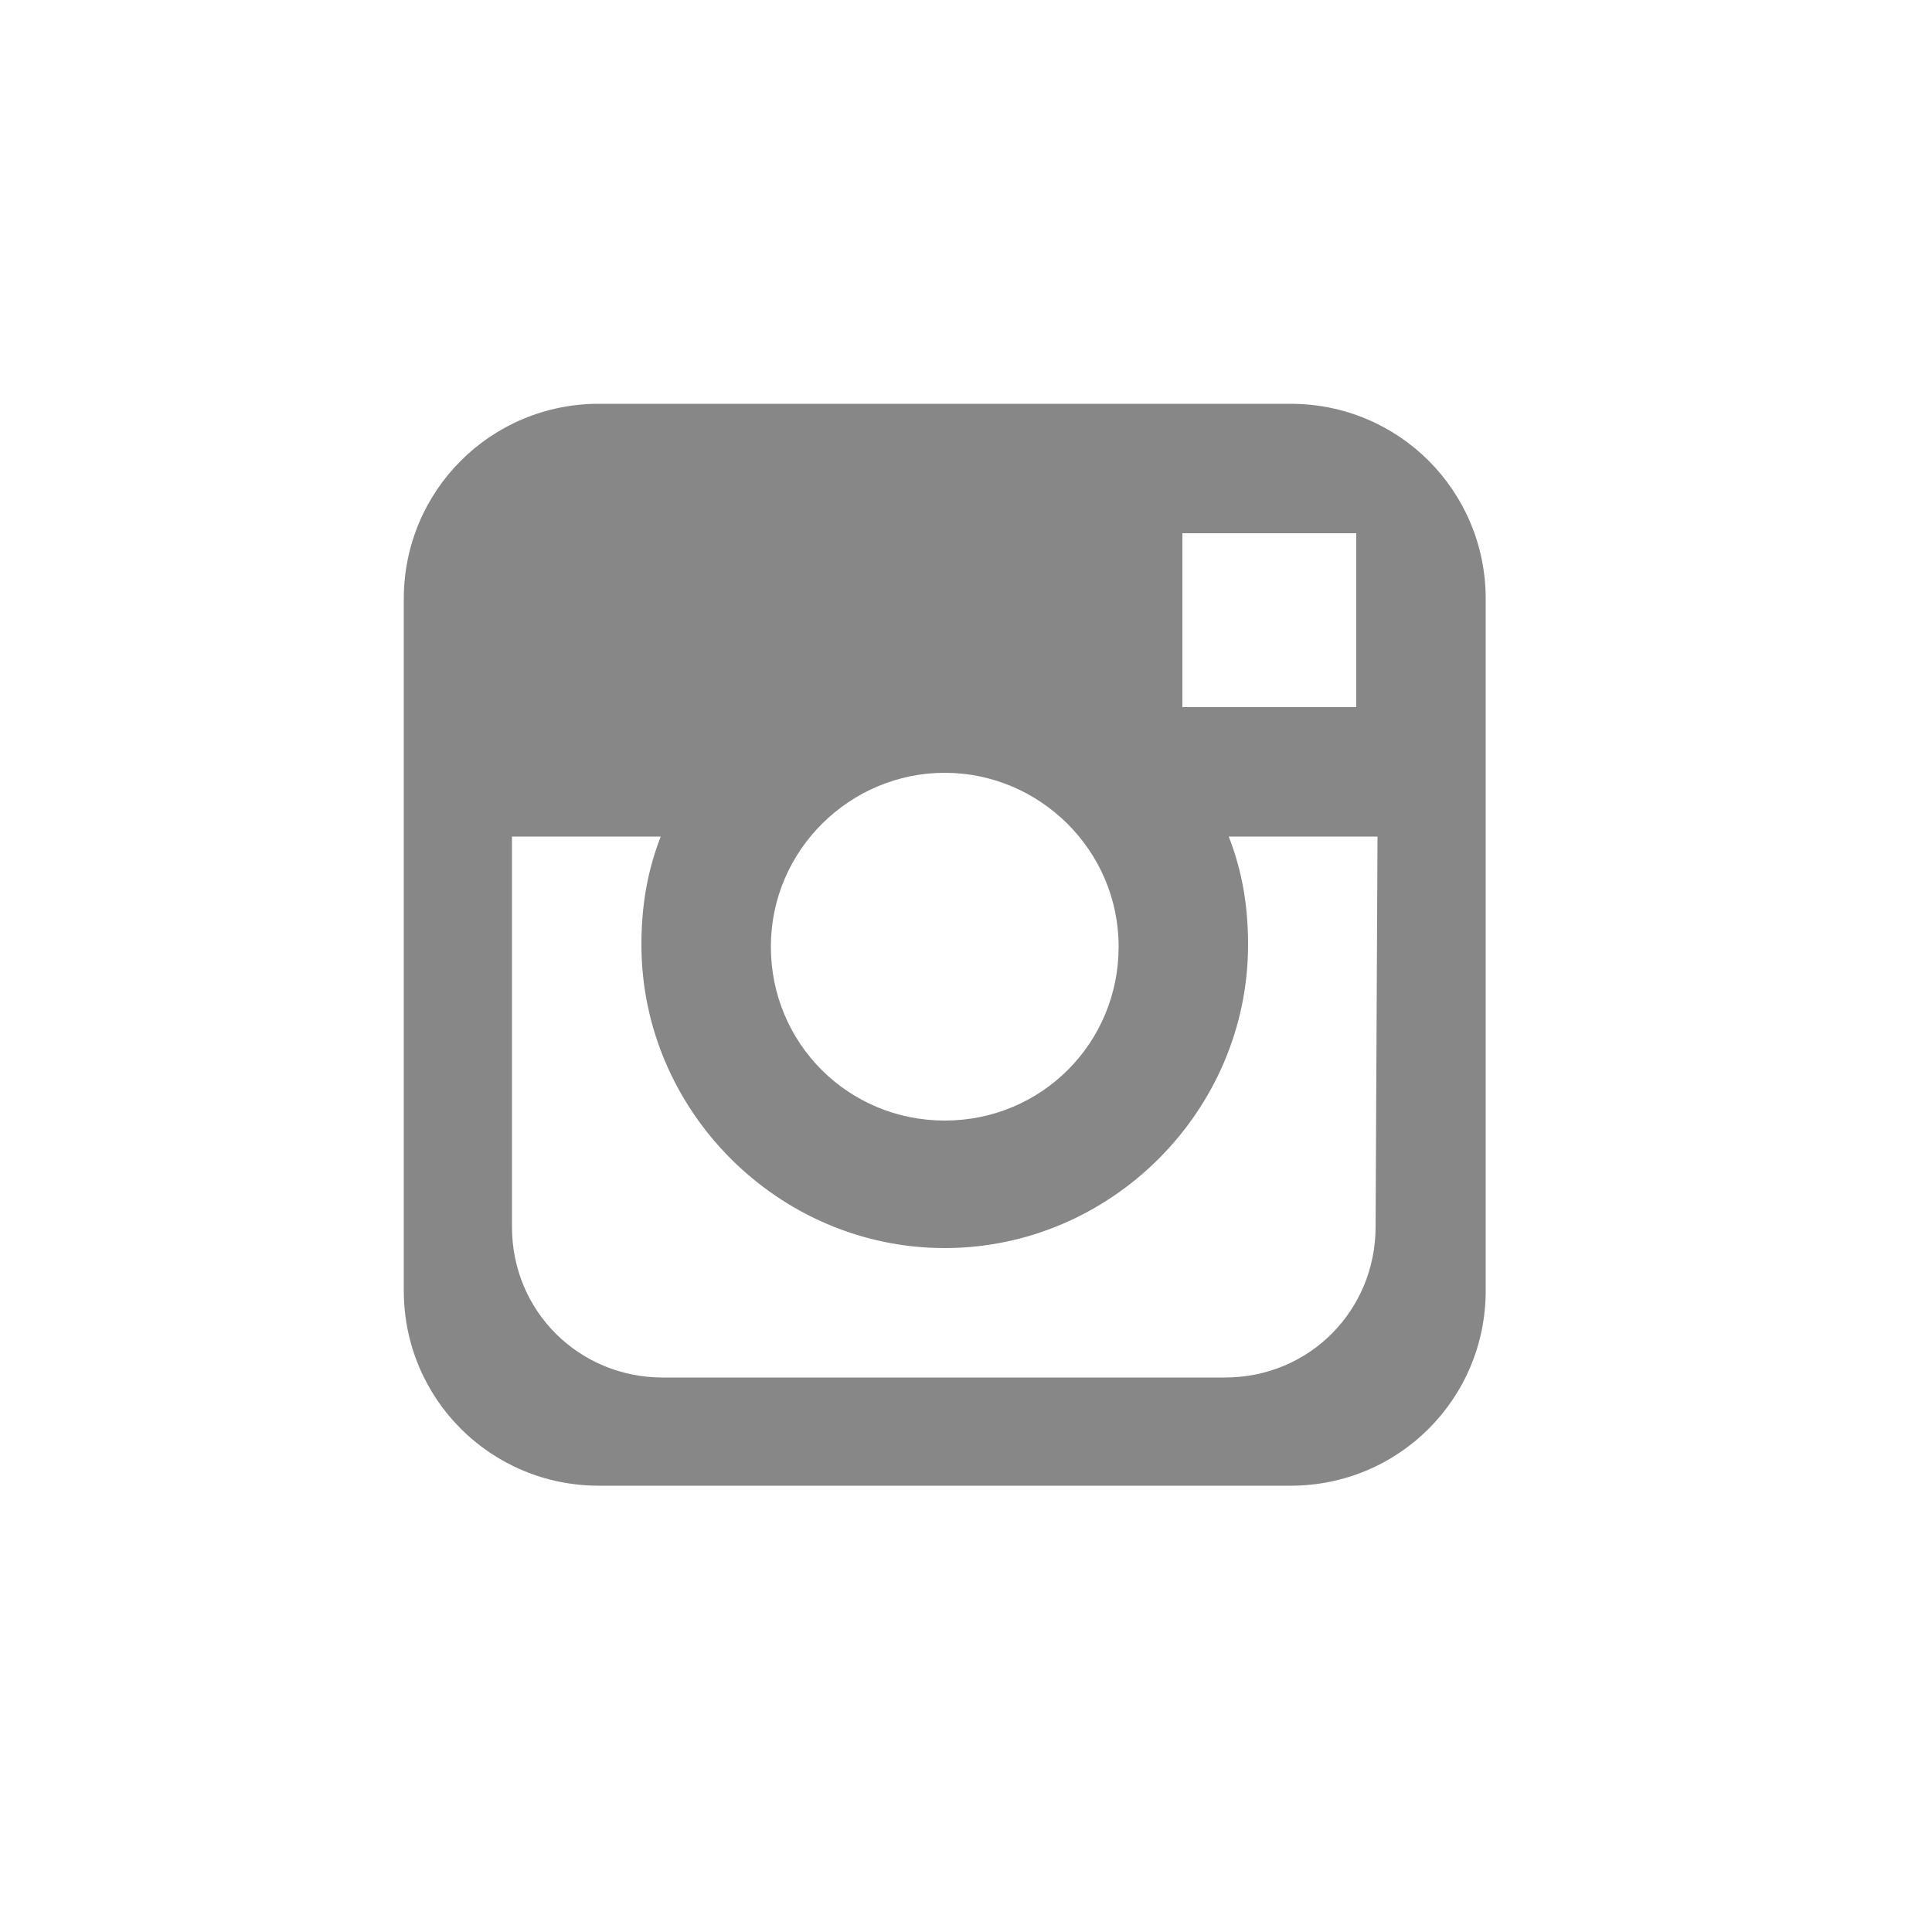 <?xml version="1.0" encoding="utf-8"?>
<!-- Generator: Adobe Illustrator 22.1.0, SVG Export Plug-In . SVG Version: 6.00 Build 0)  -->
<svg version="1.1" id="Layer_1" xmlns="http://www.w3.org/2000/svg" xmlns:xlink="http://www.w3.org/1999/xlink" x="0px" y="0px"
	 viewBox="0 0 100 100" style="enable-background:new 0 0 100 100;" xml:space="preserve">
<style type="text/css">
	.st0{fill:#878787;}
</style>
<g id="Layer_3">
</g>
<g id="Layer_1_1_">
	<path id="instegram" class="st0" d="M66.8,76.9H31c-5.6,0-10.1-4.5-10.1-10.1V31c0-5.6,4.5-10.1,10.1-10.1h35.8
		c5.6,0,10.1,4.5,10.1,10.1v35.8C76.9,72.4,72.4,76.9,66.8,76.9z M48.9,40c-4.9,0-9,4-9,9s4,9,9,9s9-4,9-9S53.8,40,48.9,40z
		 M70.2,27.6h-9v9h9V27.6z M71.3,43.3h-7.7c0.7,1.8,1,3.6,1,5.6c0,8.6-7.1,15.7-15.7,15.7s-15.7-7.1-15.7-15.7c0-2,0.3-3.8,1-5.6
		h-7.7v20.2c0,4.4,3.5,7.8,7.8,7.8h29.1c4.4,0,7.8-3.5,7.8-7.8L71.3,43.3L71.3,43.3z"/>
</g>
</svg>
